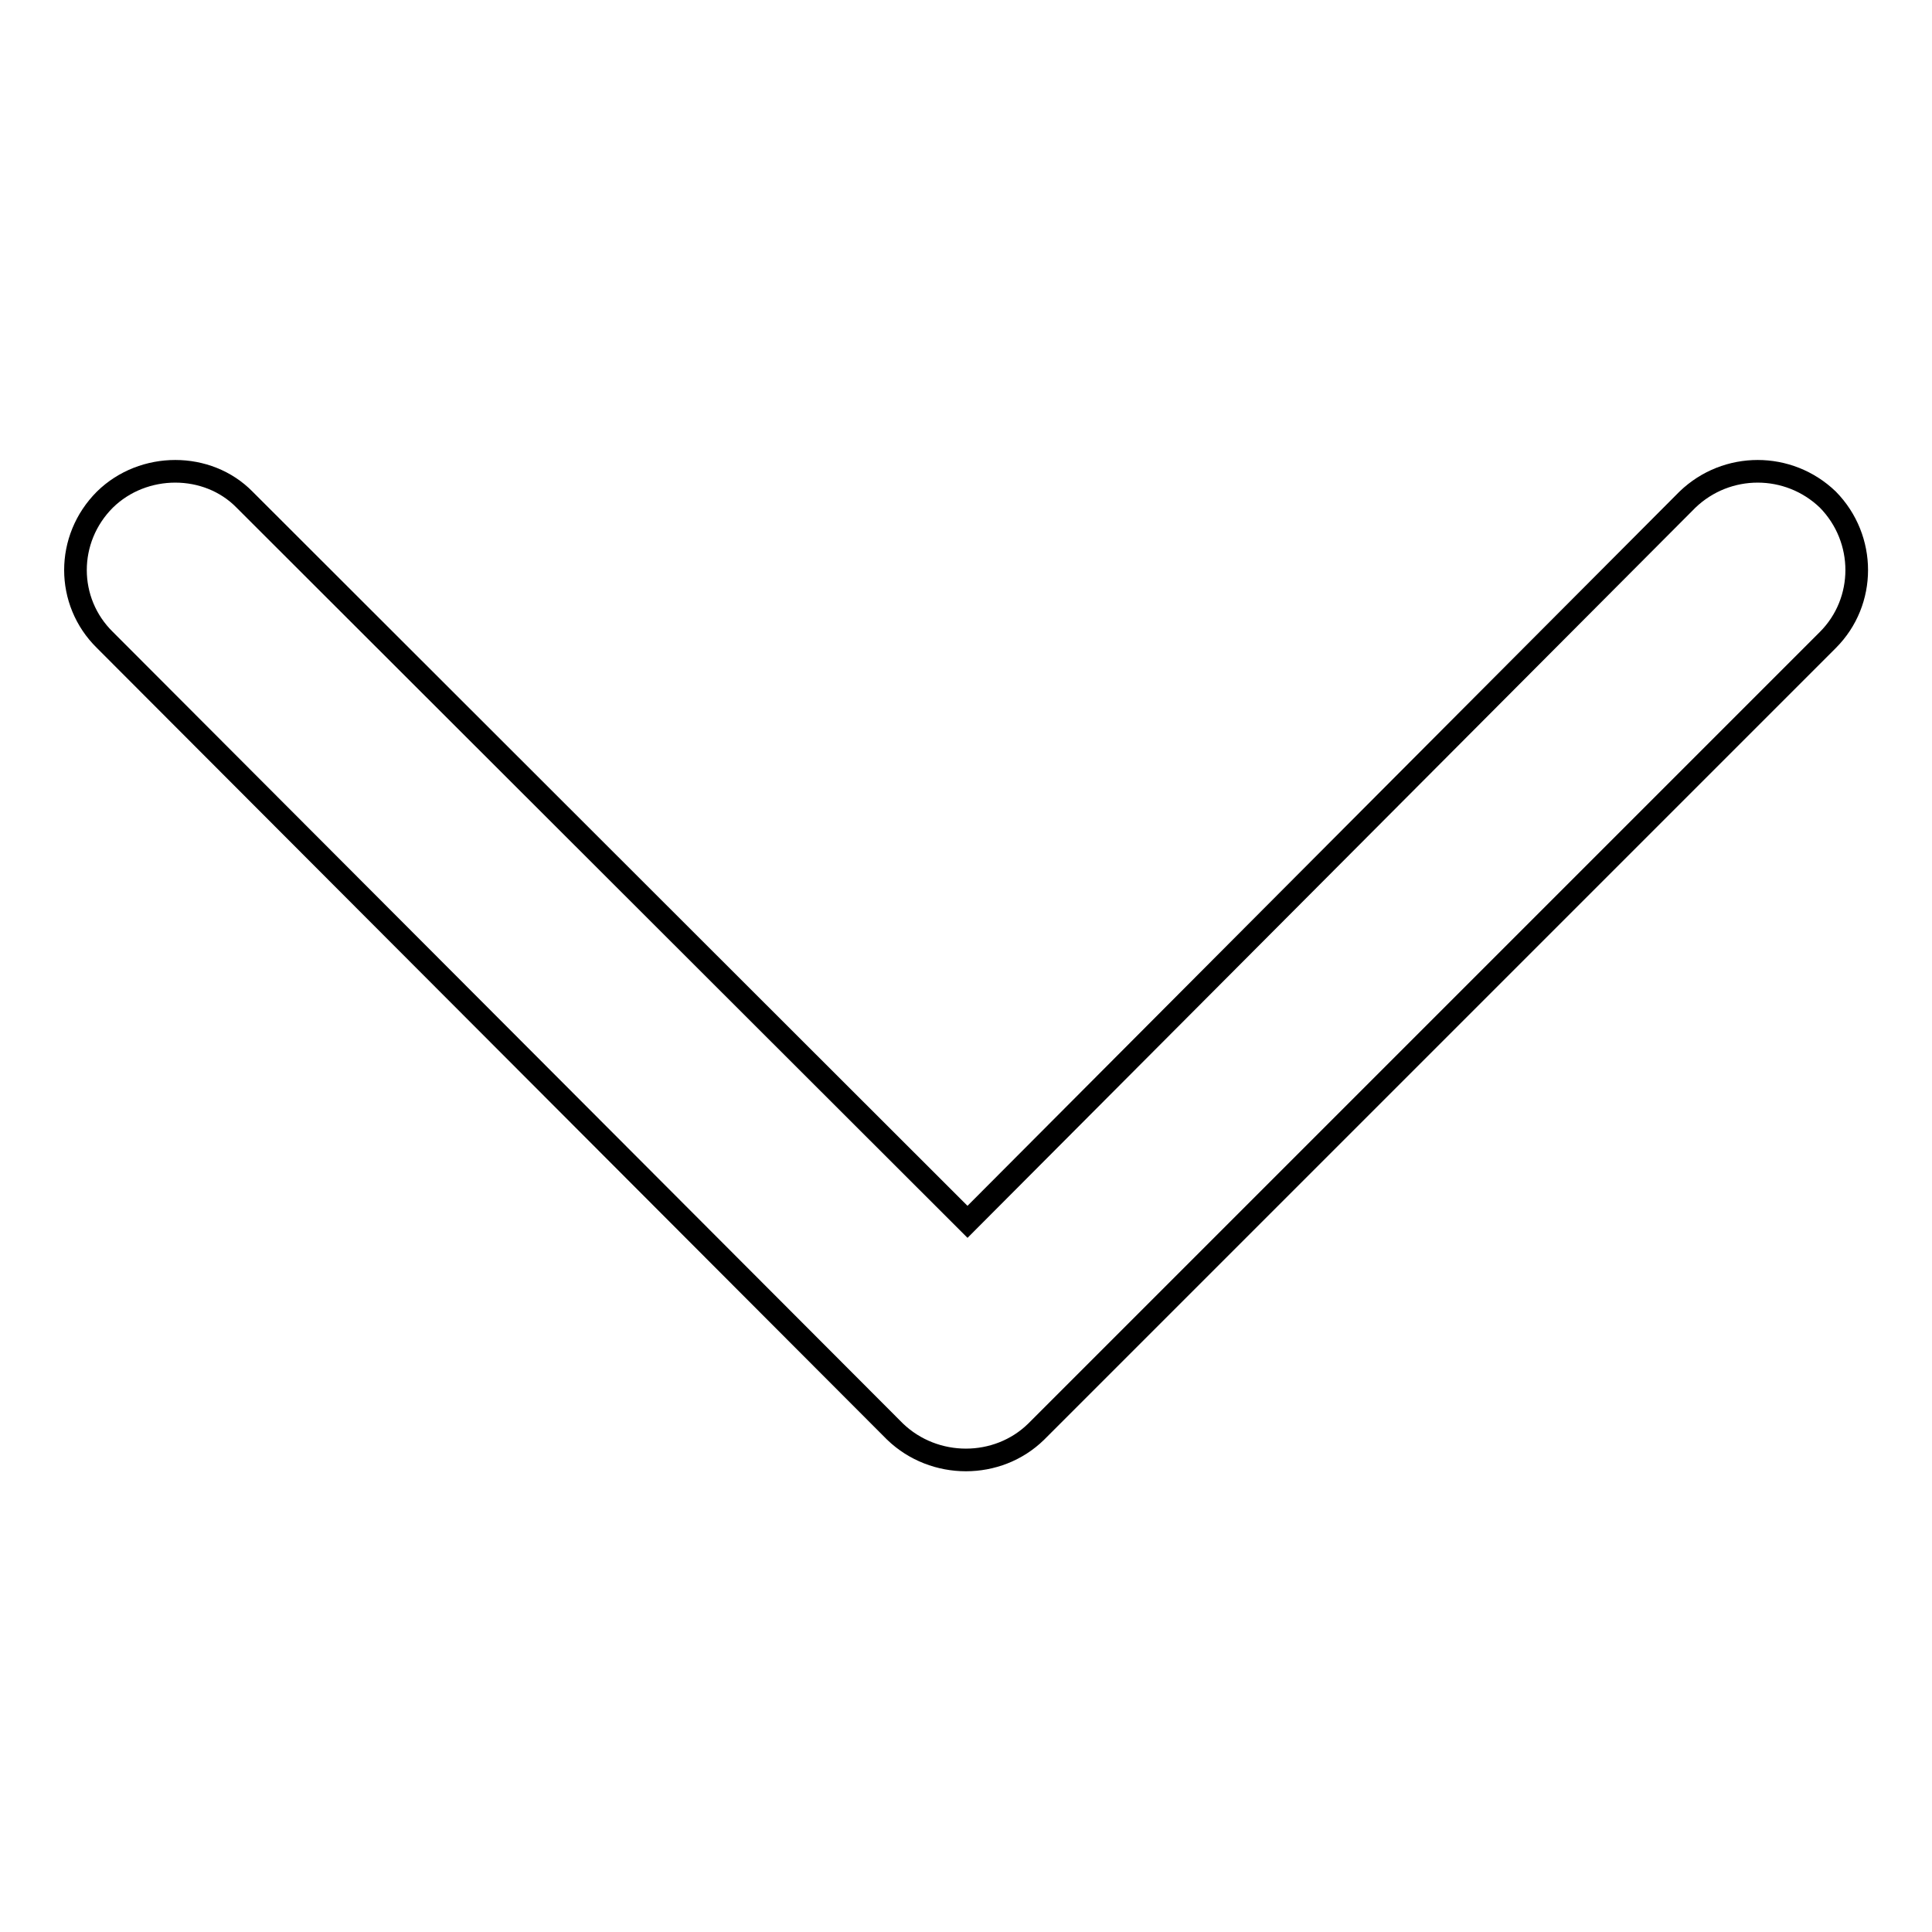 <?xml version="1.0" encoding="utf-8"?>
<!-- Svg Vector Icons : http://www.onlinewebfonts.com/icon -->
<!DOCTYPE svg PUBLIC "-//W3C//DTD SVG 1.1//EN" "http://www.w3.org/Graphics/SVG/1.1/DTD/svg11.dtd">
<svg version="1.1" xmlns="http://www.w3.org/2000/svg" xmlns:xlink="http://www.w3.org/1999/xlink" x="0px" y="0px" viewBox="0 0 256 256" enable-background="new 0 0 256 256" xml:space="preserve">
<g> <path stroke-width="3" fill-opacity="0" stroke="#000000"  d="M32.4,66.2c-4.9-5-13.4-5-18.5,0c-5.2,5.2-5.2,13.5,0,18.6l104.7,104.9c5.2,5,13.6,5,18.7,0L242.2,84.8 c5.1-5.1,5.1-13.4,0-18.6c-5.2-5-13.4-5-18.6,0l-95.4,95.7L32.4,66.2L32.4,66.2z"/></g>
</svg>